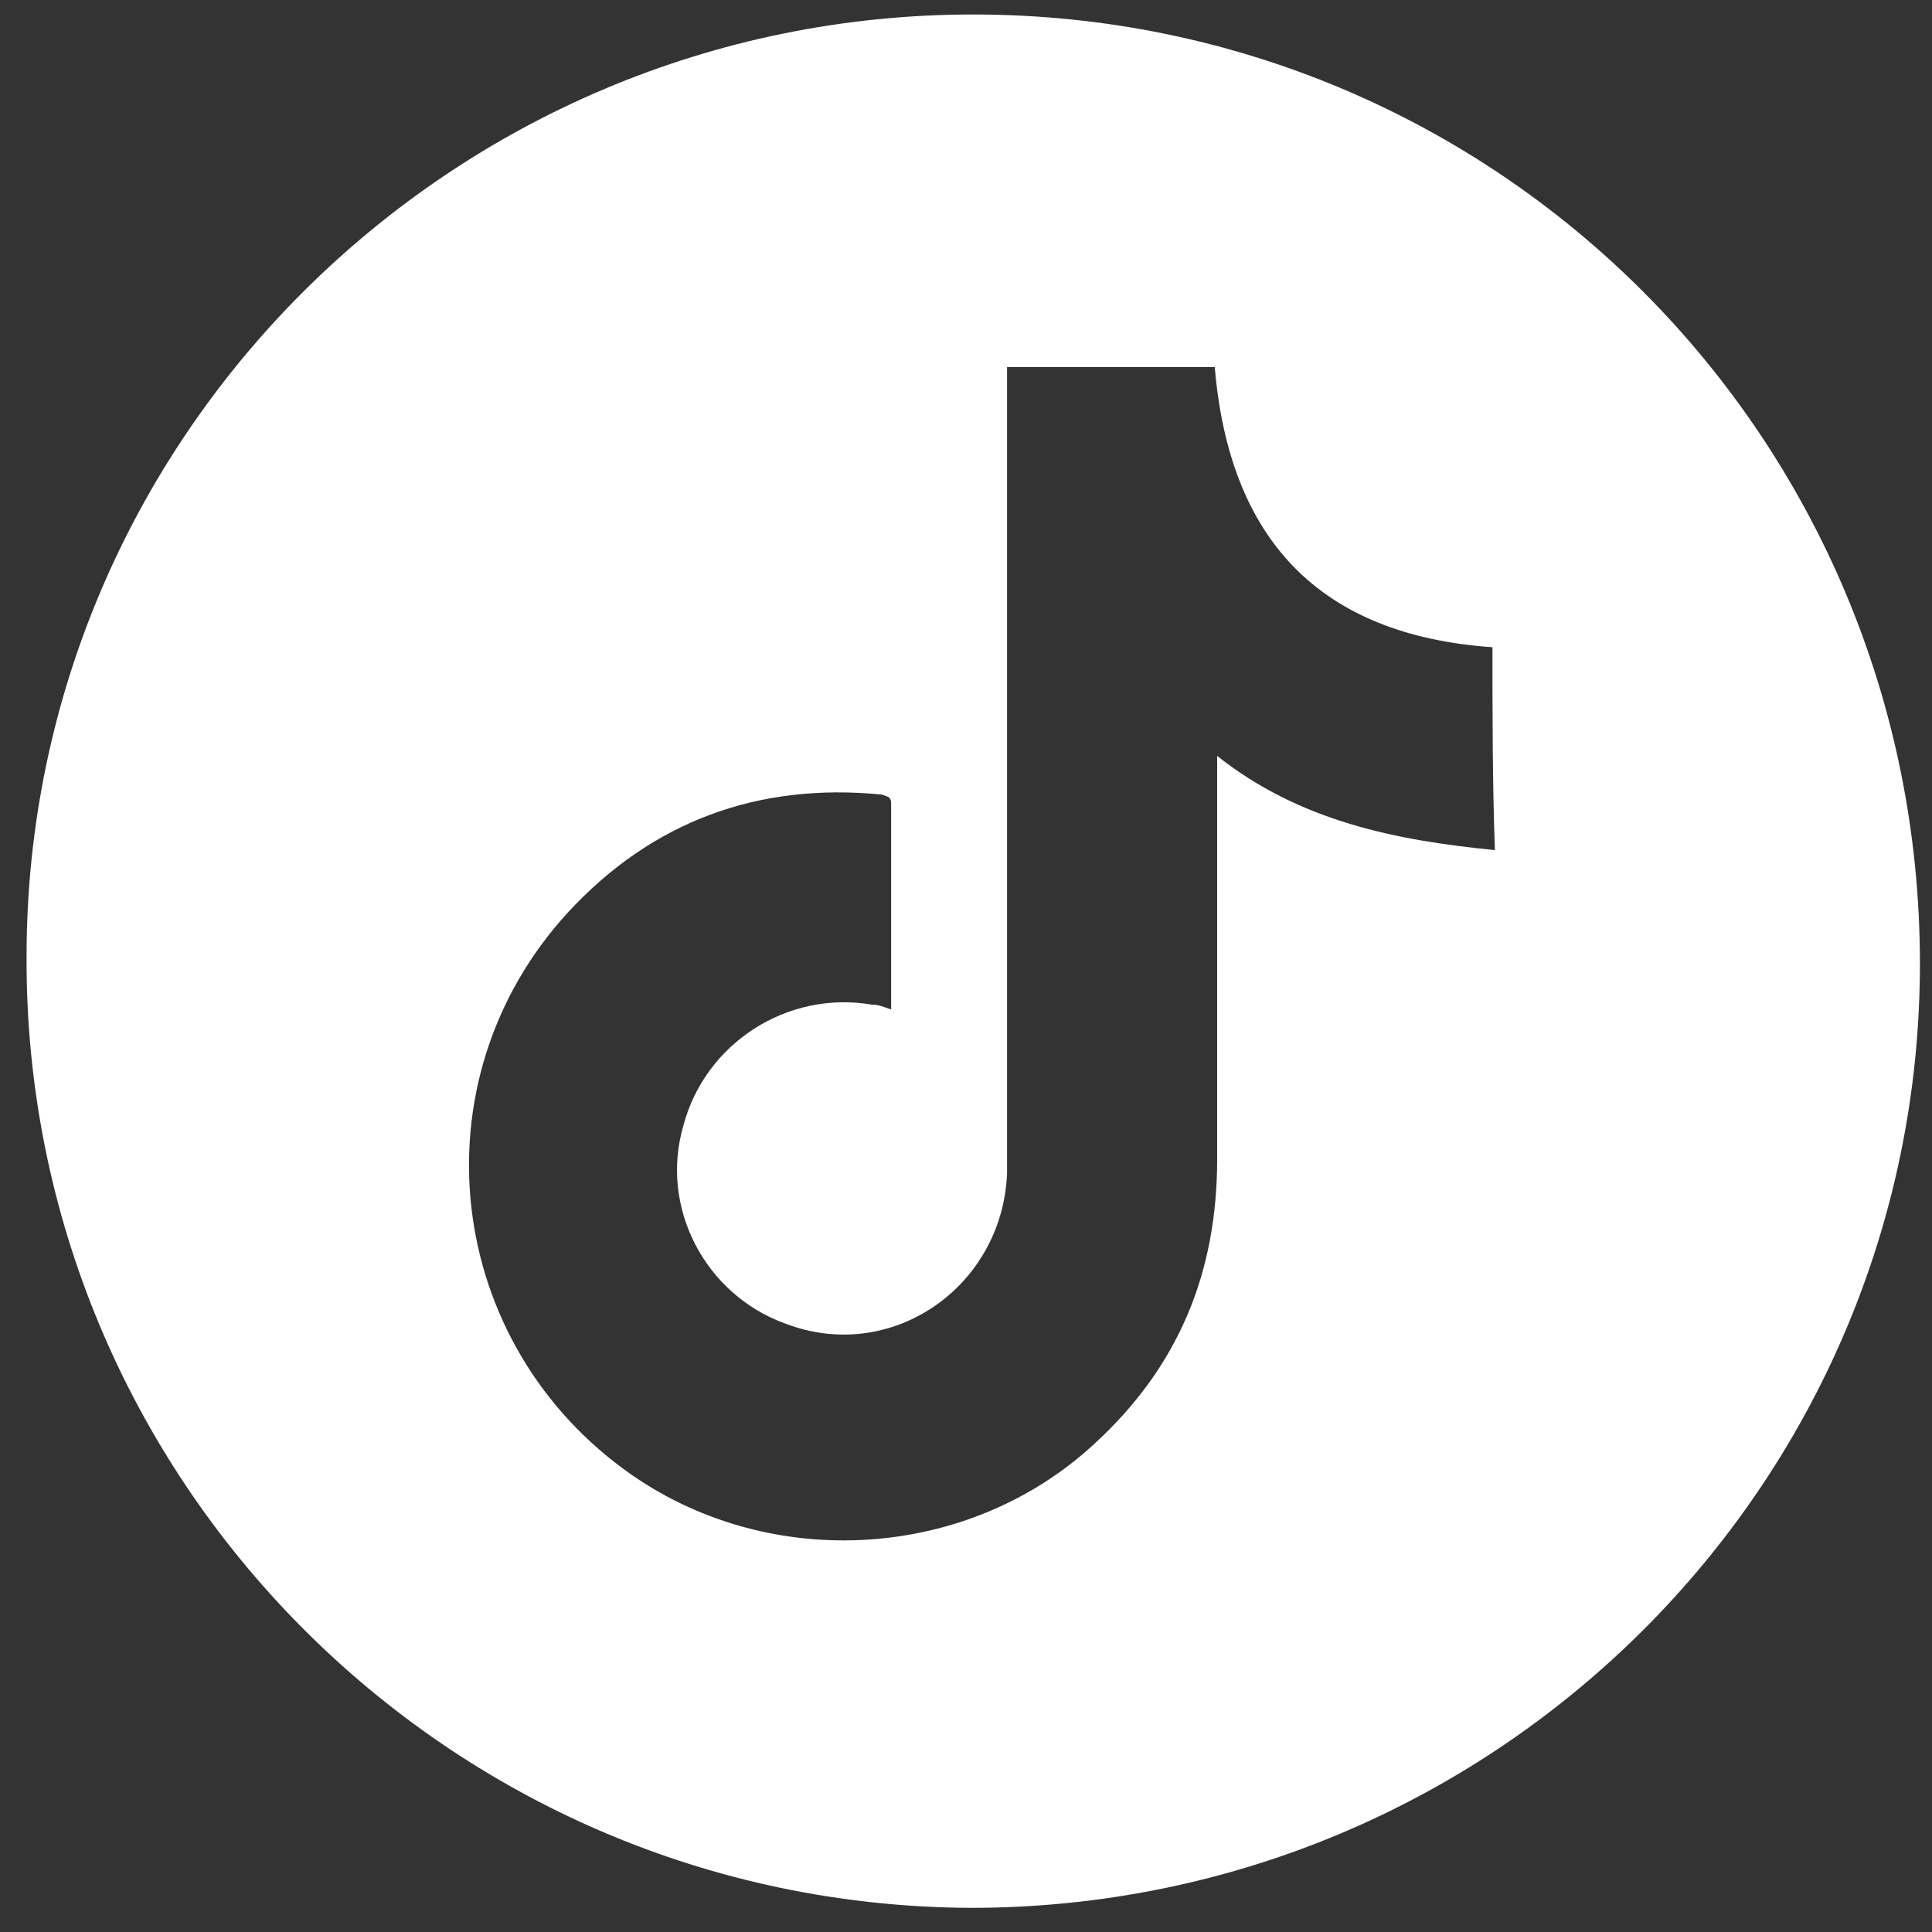 <?xml version="1.0" encoding="utf-8"?>
<!-- Generator: Adobe Illustrator 27.6.1, SVG Export Plug-In . SVG Version: 6.00 Build 0)  -->
<svg version="1.1" id="Layer_1" xmlns="http://www.w3.org/2000/svg" xmlns:xlink="http://www.w3.org/1999/xlink" x="0px" y="0px"
	 viewBox="0 0 80 80" style="enable-background:new 0 0 80 80;" xml:space="preserve">
<rect x="0" y="0" width="80" height="80" fill="#333333" stroke="none"/>
<style type="text/css">
	.st0{fill:#FFFFFF;}
</style>
<path class="st0" d="M40.3,0.6c21.7,0,39.2,17.5,39.2,39.3c0,21.6-17.6,39.1-39.3,39.1C18.5,78.9,1,61.2,1.1,39.6
	C1.1,18.1,18.7,0.6,40.3,0.6z M61.8,26.8c-7.2-0.5-10.9-4.5-11.5-11.6c-2.8,0-5.7,0-8.6,0c0,0.2,0,0.4,0,0.6c0,10.5,0,21,0,31.6
	c0,0.4,0,0.8,0,1.2c-0.2,4.7-4.8,7.9-9.2,6.2c-3.3-1.2-5.2-4.8-4.2-8.2c0.9-3.4,4.3-5.6,7.8-5c0.3,0,0.5,0.1,0.8,0.2
	c0-0.1,0-0.1,0-0.2c0-2.8,0-5.5,0-8.3c0-0.3-0.1-0.3-0.4-0.4c-5.1-0.5-9.5,1.1-13,4.9c-6.4,7-5.1,17.9,2.7,23.3
	c5.8,4,13.9,3.5,19.1-1.3c3.5-3.2,5.1-7.1,5.1-11.8c0-5.4,0-10.7,0-16.1c0-0.2,0-0.3,0-0.6c3.4,2.7,7.4,3.5,11.5,3.9
	C61.8,32.4,61.8,29.6,61.8,26.8z"/>
</svg>
